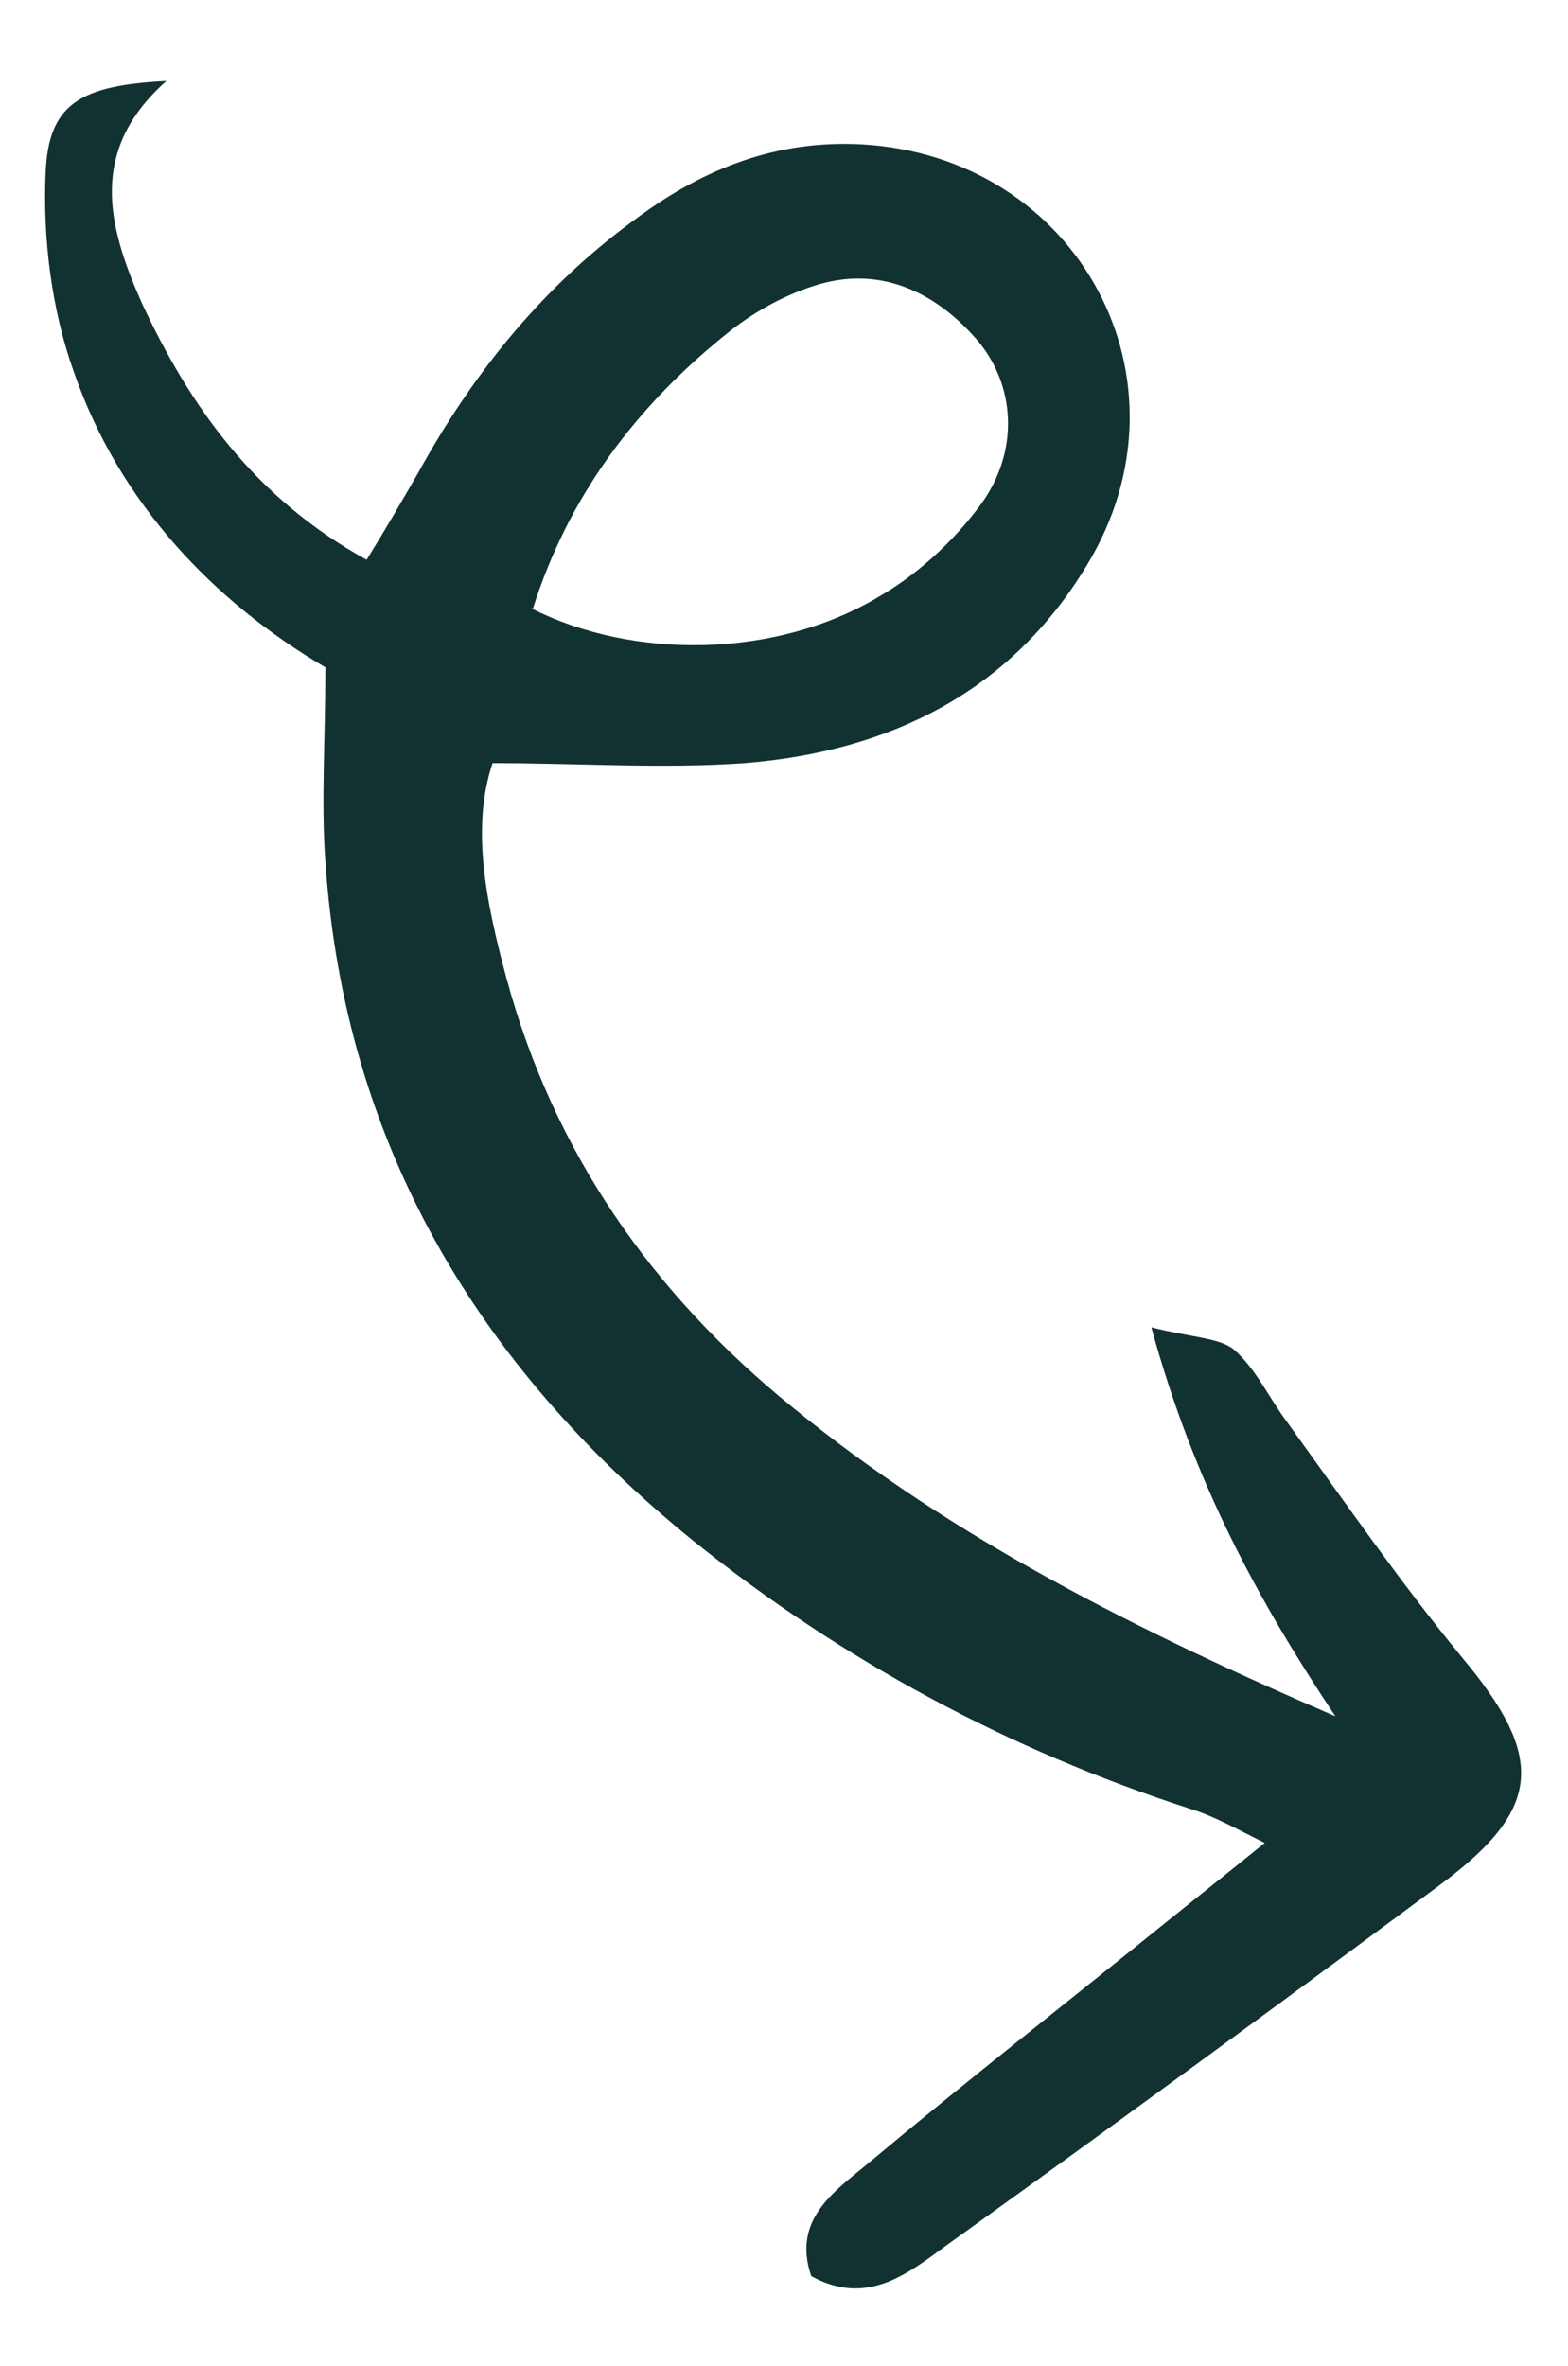 <svg xmlns="http://www.w3.org/2000/svg" viewBox="0 0 106.5 160.6"><g><g id="Ebene_1"><path d="M33.6,51.4c-1.7,4.5-.6,9.8.8,15,3.2,11.8,9.9,21.4,19.4,29.1,11,9,23.7,15.3,36.9,21-5.2-7.8-9.6-15.8-12.5-26.4,2.8.7,4.6.7,5.6,1.5,1.5,1.3,2.4,3.3,3.6,4.9,3.9,5.4,7.7,10.9,11.9,16,5.6,6.7,5.5,10.2-1.3,15.3-11.2,8.3-22.4,16.5-33.7,24.6-2.6,1.9-5.4,4.2-9.2,2.1-1.3-3.8,1.5-5.7,3.8-7.6,6.7-5.6,13.6-11,20.4-16.5,2-1.6,4-3.2,6.6-5.3-2-1-3.4-1.8-5-2.3-12.4-4-23.7-10.1-33.8-18.2-14.7-11.9-23.7-27-25-46.1-.3-4.1,0-8.2,0-13.2-7.5-4.4-14-11.1-17.1-20.1-1.5-4.2-2.1-9-1.9-13.5.2-4.7,2.4-5.9,8.2-6.2-5.3,4.7-4,9.8-1.7,15,3.3,7.1,7.7,13.3,15.3,17.5,1.3-2.1,2.4-4,3.5-5.9,3.8-6.9,8.6-12.8,15-17.4,4.5-3.3,9.4-5.2,15.1-4.9,14.7.8,23,16,15.3,28.6-5.2,8.6-13.4,12.6-23.2,13.4-5.6.4-11.2,0-17.4,0ZM36.1,41.3c6.9,3.5,16.6,3.4,23.6-.8,2.6-1.5,5-3.7,6.8-6.1,2.8-3.7,2.5-8.3-.2-11.4-2.9-3.3-6.7-5-11-3.6-2.2.7-4.3,1.9-6,3.3-6.1,4.9-10.7,11-13.1,18.6Z" fill="#123232"></path></g></g></svg>